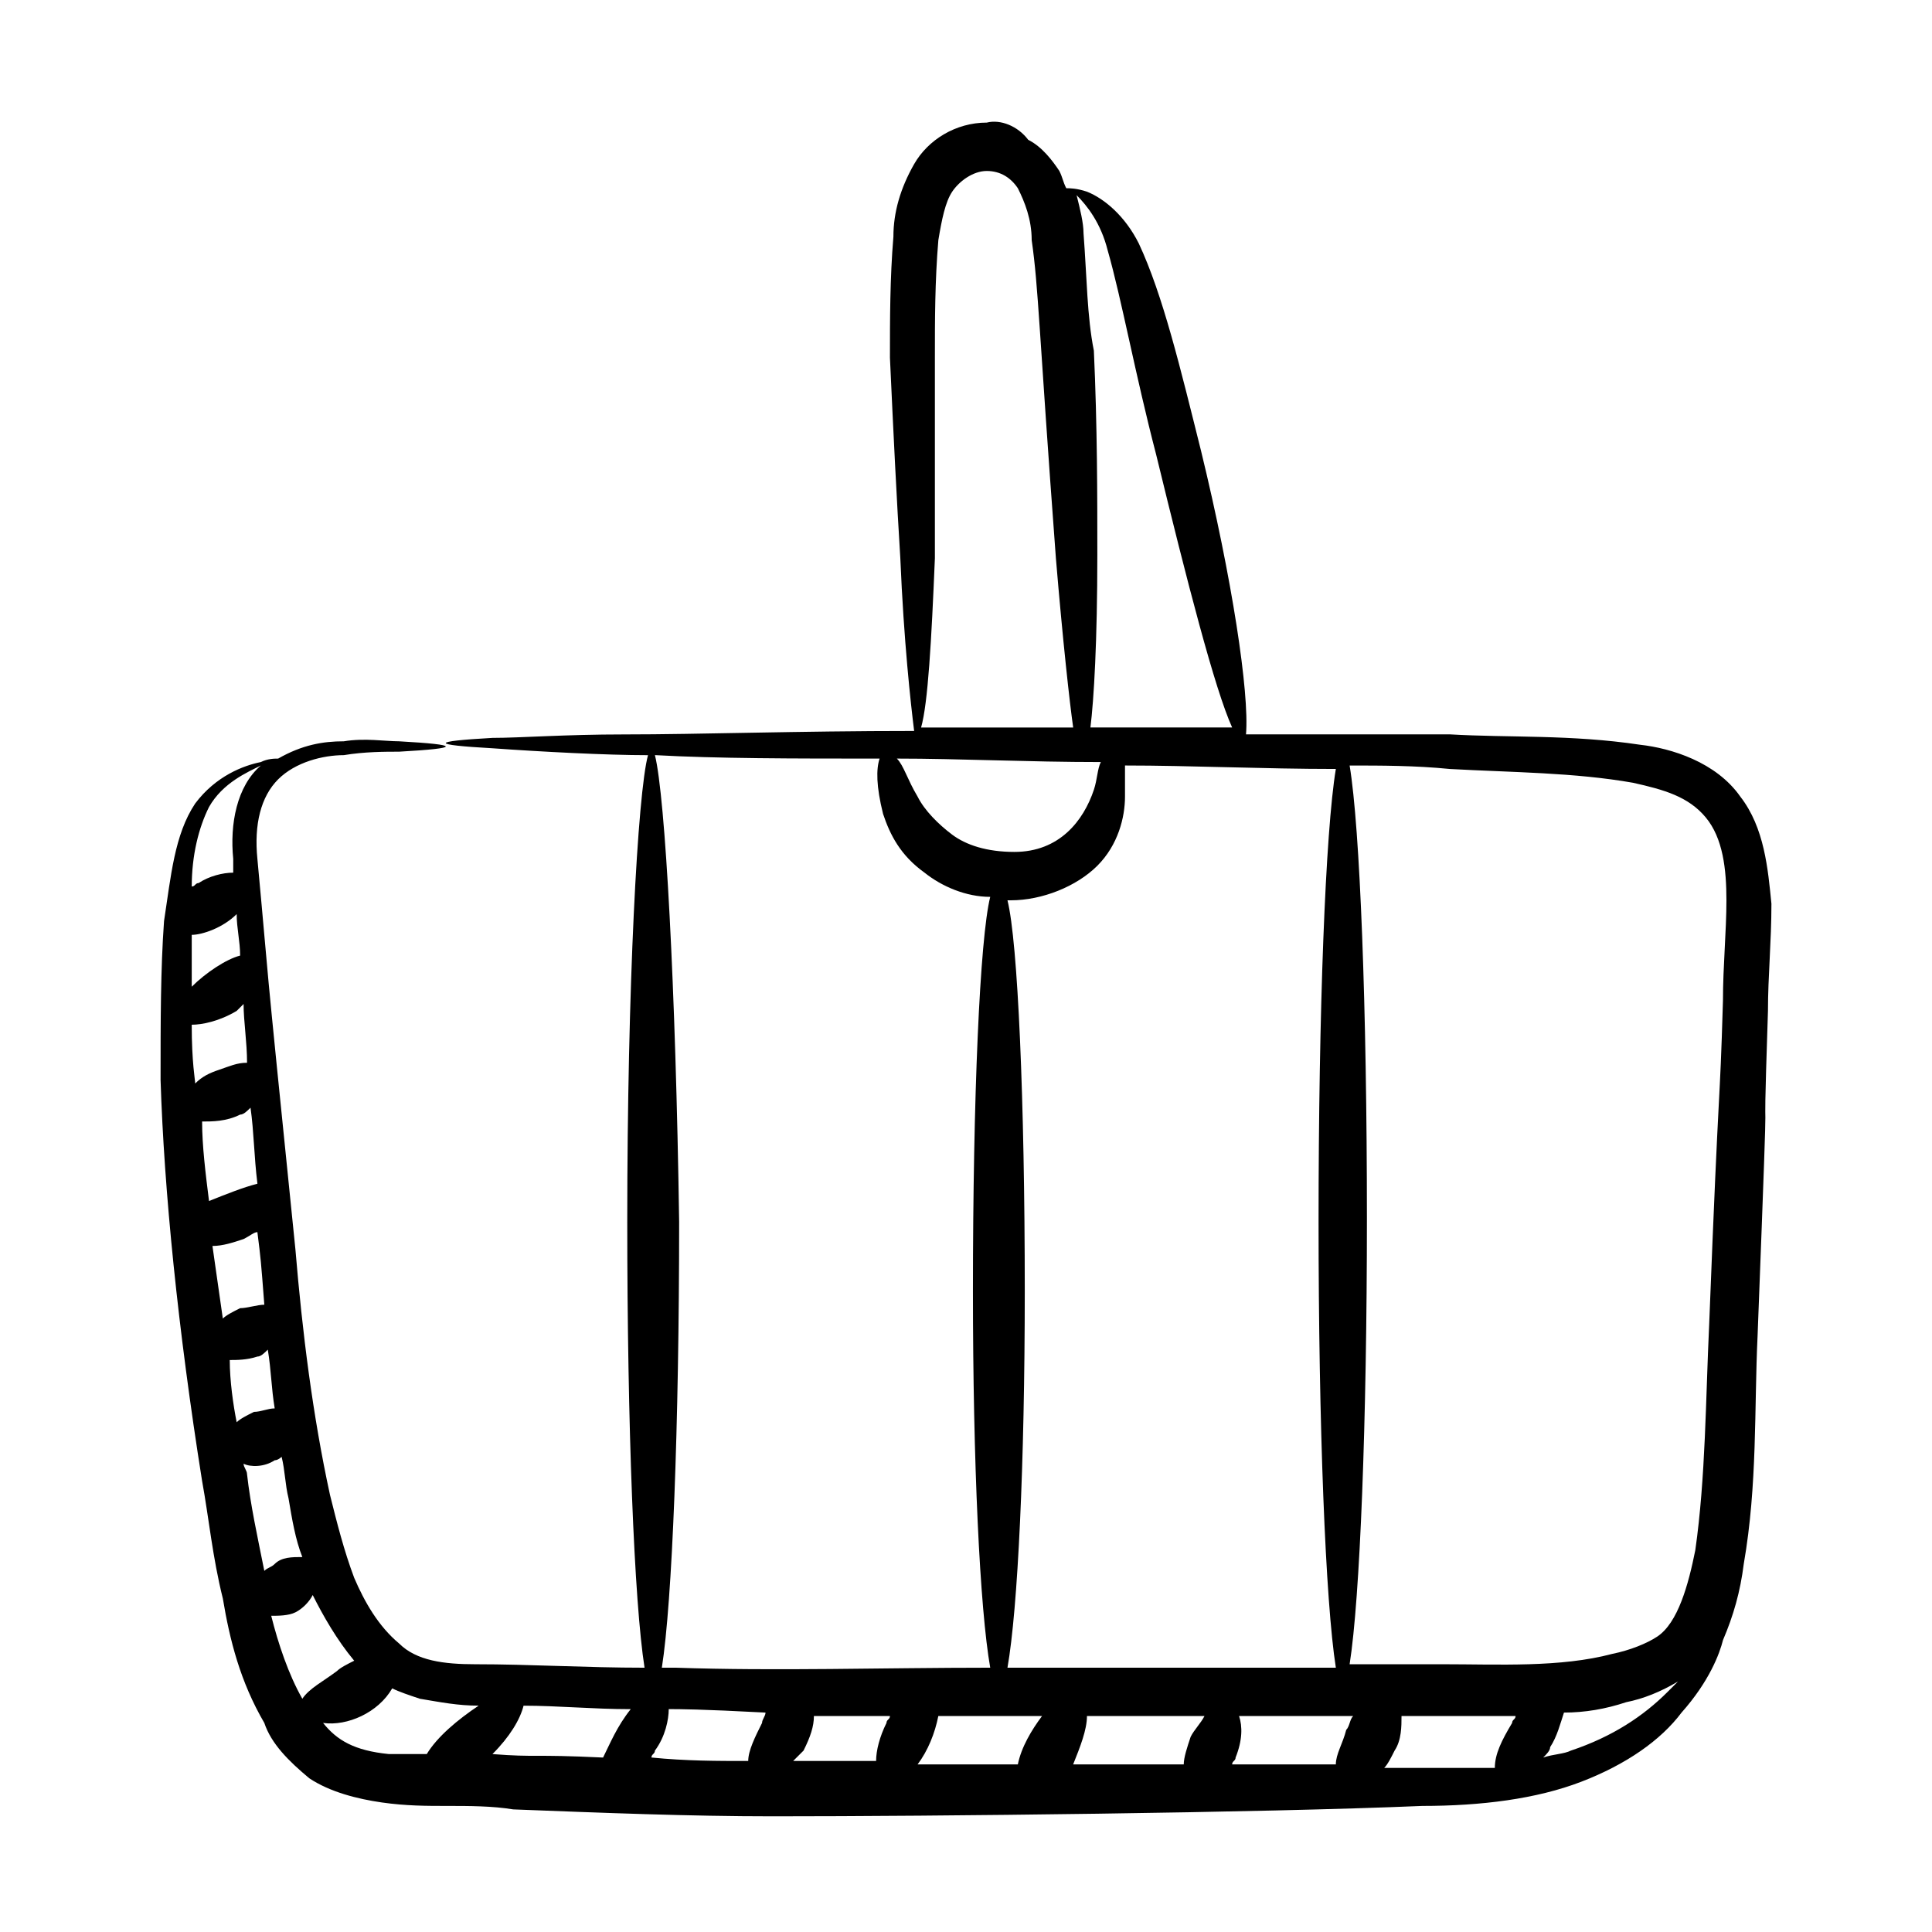 <?xml version="1.0" encoding="UTF-8"?>
<!-- Uploaded to: SVG Repo, www.svgrepo.com, Generator: SVG Repo Mixer Tools -->
<svg fill="#000000" width="800px" height="800px" version="1.1" viewBox="144 144 512 512" xmlns="http://www.w3.org/2000/svg">
 <path d="m197.56 536.48c1.832 10.078 2.75 20.152 5.496 31.145 1.832 10.992 4.582 21.984 10.992 32.977 1.832 5.496 6.414 10.078 11.91 14.656 5.496 3.664 12.824 5.496 19.238 6.414 6.414 0.918 11.91 0.918 17.406 0.918 5.496 0 11.91 0 17.406 0.918 23.816 0.918 46.719 1.832 68.703 1.832 43.055 0 129.16-0.918 172.21-2.75 15.574 0 30.23-1.832 42.137-6.414 11.91-4.582 21.07-10.992 26.566-18.32 7.328-8.246 10.078-15.574 10.992-19.238 2.75-6.414 4.582-12.824 5.496-20.152 3.664-21.07 2.75-41.223 3.664-60.457 3.664-95.266 0.918-30.23 2.75-86.105 0-9.16 0.918-18.32 0.918-28.398-0.918-9.16-1.832-20.152-8.246-28.398-6.414-9.16-18.32-12.824-26.566-13.742-18.32-2.75-34.809-1.832-50.383-2.75h-54.047c0.918-10.992-3.664-41.223-11.91-75.113-5.496-21.984-10.078-41.223-16.488-54.961-3.664-7.328-9.16-11.91-13.742-13.742-2.75-0.918-4.582-0.918-5.496-0.918-0.918-1.832-0.918-2.75-1.832-4.582-1.832-2.75-4.582-6.414-8.246-8.246-2.75-3.648-7.328-5.481-10.992-4.562-8.246 0-15.574 4.582-19.238 10.992-3.664 6.414-5.496 12.824-5.496 19.238-0.918 10.992-0.918 21.984-0.918 32.062 0.918 20.152 1.832 38.473 2.75 53.129 0.918 21.984 2.75 38.473 3.664 45.801-31.145 0-56.793 0.918-76.945 0.918-15.574 0-27.48 0.918-34.809 0.918-16.488 0.918-16.488 1.832 0 2.75 12.824 0.918 30.23 1.832 41.223 1.832-2.75 10.078-5.496 61.375-5.496 123.66 0 54.047 1.832 100.76 4.582 118.17-15.574 0-30.23-0.918-44.887-0.918-8.246 0-15.574-0.918-20.152-5.496-5.496-4.582-9.16-10.992-11.91-17.406-2.75-7.328-4.582-14.656-6.414-21.984-4.582-21.07-7.328-43.055-9.16-65.039-9.16-89.77-6.414-64.121-10.078-103.51-0.918-9.16 0.918-16.488 5.496-21.07 4.582-4.582 11.91-6.414 17.406-6.414 5.496-0.918 10.992-0.918 14.656-0.918 16.488-0.918 16.488-1.832 0-2.75-3.664 0-9.16-0.918-14.656 0-5.496 0-10.992 0.918-17.406 4.582-0.918 0-2.75 0-4.582 0.918-4.582 0.918-11.91 3.664-17.406 10.992-5.496 8.246-6.414 19.238-8.246 31.145-0.918 12.824-0.918 26.566-0.918 42.137 0.93 29.309 4.594 65.949 11.004 106.25zm9.16-150.23c0 3.664 0.918 7.328 0.918 10.992-3.664 0.918-9.16 4.582-12.824 8.246v-13.742c2.746 0 8.242-1.832 11.906-5.496zm-1.832 118.17c1.832 0 4.582 0 7.328-0.918 0.918 0 1.832-0.918 2.75-1.832 0.918 5.496 0.918 10.078 1.832 15.574-1.832 0-3.664 0.918-5.496 0.918-1.832 0.918-3.664 1.832-4.582 2.75-0.914-4.586-1.832-10.996-1.832-16.492zm9.16-14.656c-1.832 0-4.582 0.918-6.414 0.918-1.832 0.918-3.664 1.832-4.582 2.75-0.918-6.414-1.832-12.824-2.75-19.238 2.75 0 5.496-0.918 8.246-1.832 1.832-0.918 2.75-1.832 3.664-1.832 0.922 7.324 0.922 7.324 1.836 19.234zm-14.656-27.48c-0.918-7.328-1.832-14.656-1.832-21.07 2.75 0 6.414 0 10.078-1.832 0.918 0 1.832-0.918 2.75-1.832 0.918 6.414 0.918 12.824 1.832 20.152-3.668 0.918-8.246 2.75-12.828 4.582zm2.75-34.809c-2.75 0.918-4.582 1.832-6.414 3.664 0-0.918-0.918-5.496-0.918-15.574 2.75 0 7.328-0.918 11.91-3.664l1.832-1.832c0 4.582 0.918 10.078 0.918 15.574-2.75 0-4.582 0.914-7.328 1.832zm6.41 104.43c1.832 0.918 5.496 0.918 8.246-0.918 0.918 0 1.832-0.918 1.832-0.918 0.918 3.664 0.918 7.328 1.832 10.992 0.918 5.496 1.832 10.992 3.664 15.574-2.75 0-5.496 0-7.328 1.832-0.918 0.918-1.832 0.918-2.75 1.832-1.832-9.16-3.664-17.406-4.582-25.648 0.004-0.914-0.914-1.832-0.914-2.746zm65.953 76.945c4.582-4.582 7.328-9.16 8.246-12.824 9.16 0 18.32 0.918 28.398 0.918-3.664 4.582-5.496 9.16-7.328 12.824-19.238-0.918-17.406-0.004-29.316-0.918zm121.83-243.66c-3.664-2.75-7.328-6.414-9.16-10.078-2.75-4.582-3.664-8.246-5.496-10.078 16.488 0 34.809 0.918 54.047 0.918-0.918 1.832-0.918 4.582-1.832 7.328-2.75 8.246-9.16 16.488-21.07 16.488-7.328 0-12.824-1.832-16.488-4.578zm15.57 17.402c8.246 0 17.406-3.664 22.902-9.16s7.328-12.824 7.328-18.32v-8.246c17.406 0 36.641 0.918 55.879 0.918-2.75 16.488-4.582 64.121-4.582 120 0 54.047 1.832 100.76 4.582 118.17h-87.023c2.75-15.574 4.582-54.047 4.582-99.848 0-50.383-1.832-92.52-4.582-103.51h0.914zm86.105 229h-27.48c0-0.918 0.918-0.918 0.918-1.832 1.832-4.582 1.832-8.246 0.918-10.992h23.816 6.414c-0.918 0.918-0.918 2.75-1.832 3.664-0.922 3.664-2.754 6.414-2.754 9.16zm-65.953-12.824h31.145c-0.918 1.832-2.75 3.664-3.664 5.496-0.918 2.75-1.832 5.496-1.832 7.328h-29.312c1.832-4.578 3.664-9.16 3.664-12.824zm-11.906 0c-2.75 3.664-5.496 8.246-6.414 12.824h-26.566c2.75-3.664 4.582-8.246 5.496-12.824h27.484zm-41.223 1.832c-1.832 3.664-2.75 7.328-2.75 10.078h-21.984l2.75-2.75c1.832-3.664 2.75-6.414 2.75-9.16h20.152c0 0.918-0.918 0.918-0.918 1.832zm-32.977 0c-1.832 3.664-3.664 7.328-3.664 10.078-8.246 0-16.488 0-25.648-0.918 0-0.918 0.918-0.918 0.918-1.832 2.75-3.664 3.664-8.246 3.664-10.992 2.75 0 8.246 0 25.648 0.918 0 0.914-0.918 1.832-0.918 2.746zm174.96 11.91h-10.078c0.918-0.918 1.832-2.75 2.75-4.582 1.832-2.75 1.832-6.414 1.832-9.16h30.23c0 0.918-0.918 0.918-0.918 1.832-2.75 4.582-4.582 8.246-4.582 11.91h-19.234zm39.387-4.582c-1.832 0.918-4.582 0.918-7.328 1.832 0.918-0.918 1.832-1.832 1.832-2.75 1.832-2.75 2.75-6.414 3.664-9.16 5.496 0 10.992-0.918 16.488-2.75 4.582-0.918 9.16-2.75 13.742-5.496l-2.75 2.75c-6.41 6.414-14.656 11.91-25.648 15.574zm16.488-256.48c8.246 1.832 14.656 3.664 19.238 9.16 4.582 5.496 5.496 13.742 5.496 21.984 0 8.246-0.918 17.406-0.918 26.566-0.918 31.145-0.918 15.574-3.664 86.105-0.918 19.238-0.918 40.305-3.664 59.543-1.832 9.16-4.582 19.238-10.078 22.902-2.75 1.832-7.328 3.664-11.91 4.582-13.742 3.664-30.23 2.75-44.887 2.75h-24.734c2.75-17.406 4.582-64.121 4.582-118.17 0-55.879-1.832-103.51-4.582-120 8.246 0 17.406 0 26.566 0.918 16.496 0.91 32.984 0.91 48.555 3.656zm-139.23-141.07c3.664 12.824 7.328 32.977 12.824 54.047 8.246 33.895 15.574 62.289 20.152 72.367h-37.559c0.918-7.328 1.832-22.902 1.832-45.801 0-15.574 0-33.895-0.918-54.047-1.828-9.16-1.828-19.238-2.742-31.145 0-2.75-0.918-6.414-1.832-10.078 2.746 2.75 6.41 7.328 8.242 14.656zm-45.801 81.527v-53.129c0-10.078 0-20.152 0.918-31.145 0.918-5.496 1.832-10.078 3.664-12.824 1.832-2.75 5.496-5.496 9.16-5.496 3.664 0 6.414 1.832 8.246 4.582 1.832 3.664 3.664 8.246 3.664 13.742 1.832 12.824 1.832 22.902 6.414 84.273 1.832 21.984 3.664 38.473 4.582 44.887h-40.305c1.824-6.418 2.742-22.906 3.656-44.891zm-74.195 52.211c16.488 0.918 36.641 0.918 59.543 0.918-0.918 2.75-0.918 7.328 0.918 14.656 1.832 5.496 4.582 10.992 10.992 15.574 4.582 3.664 10.992 6.414 17.406 6.414-2.75 10.992-4.582 53.129-4.582 104.43 0 45.801 1.832 84.273 4.582 99.848-28.398 0-56.793 0.918-83.359 0h-3.664c2.75-17.406 4.582-64.121 4.582-118.17-0.922-62.293-3.672-112.68-6.418-123.67zm-62.289 250.07c5.496 0.918 10.078 1.832 15.574 1.832-5.496 3.664-10.992 8.246-13.742 12.824h-10.078c-9.16-0.918-13.742-3.664-17.406-8.246 6.414 0.918 14.656-2.75 18.32-9.16 1.836 0.918 4.582 1.832 7.332 2.75zm-17.406-10.078c-1.832 0.918-3.664 1.832-4.582 2.75-3.664 2.75-7.328 4.582-9.16 7.328-3.664-6.414-6.414-14.656-8.246-21.984 1.832 0 4.582 0 6.414-0.918 1.832-0.918 3.664-2.75 4.582-4.582 2.75 5.5 6.414 11.91 10.992 17.406zm-38.473-226.25c3.664-6.414 10.078-9.16 13.742-10.992-6.414 5.496-8.246 15.574-7.328 24.734v3.664c-2.75 0-6.414 0.918-9.16 2.75-0.918 0-0.918 0.918-1.832 0.918 0-8.25 1.832-15.578 4.578-21.074z"/>
</svg>
